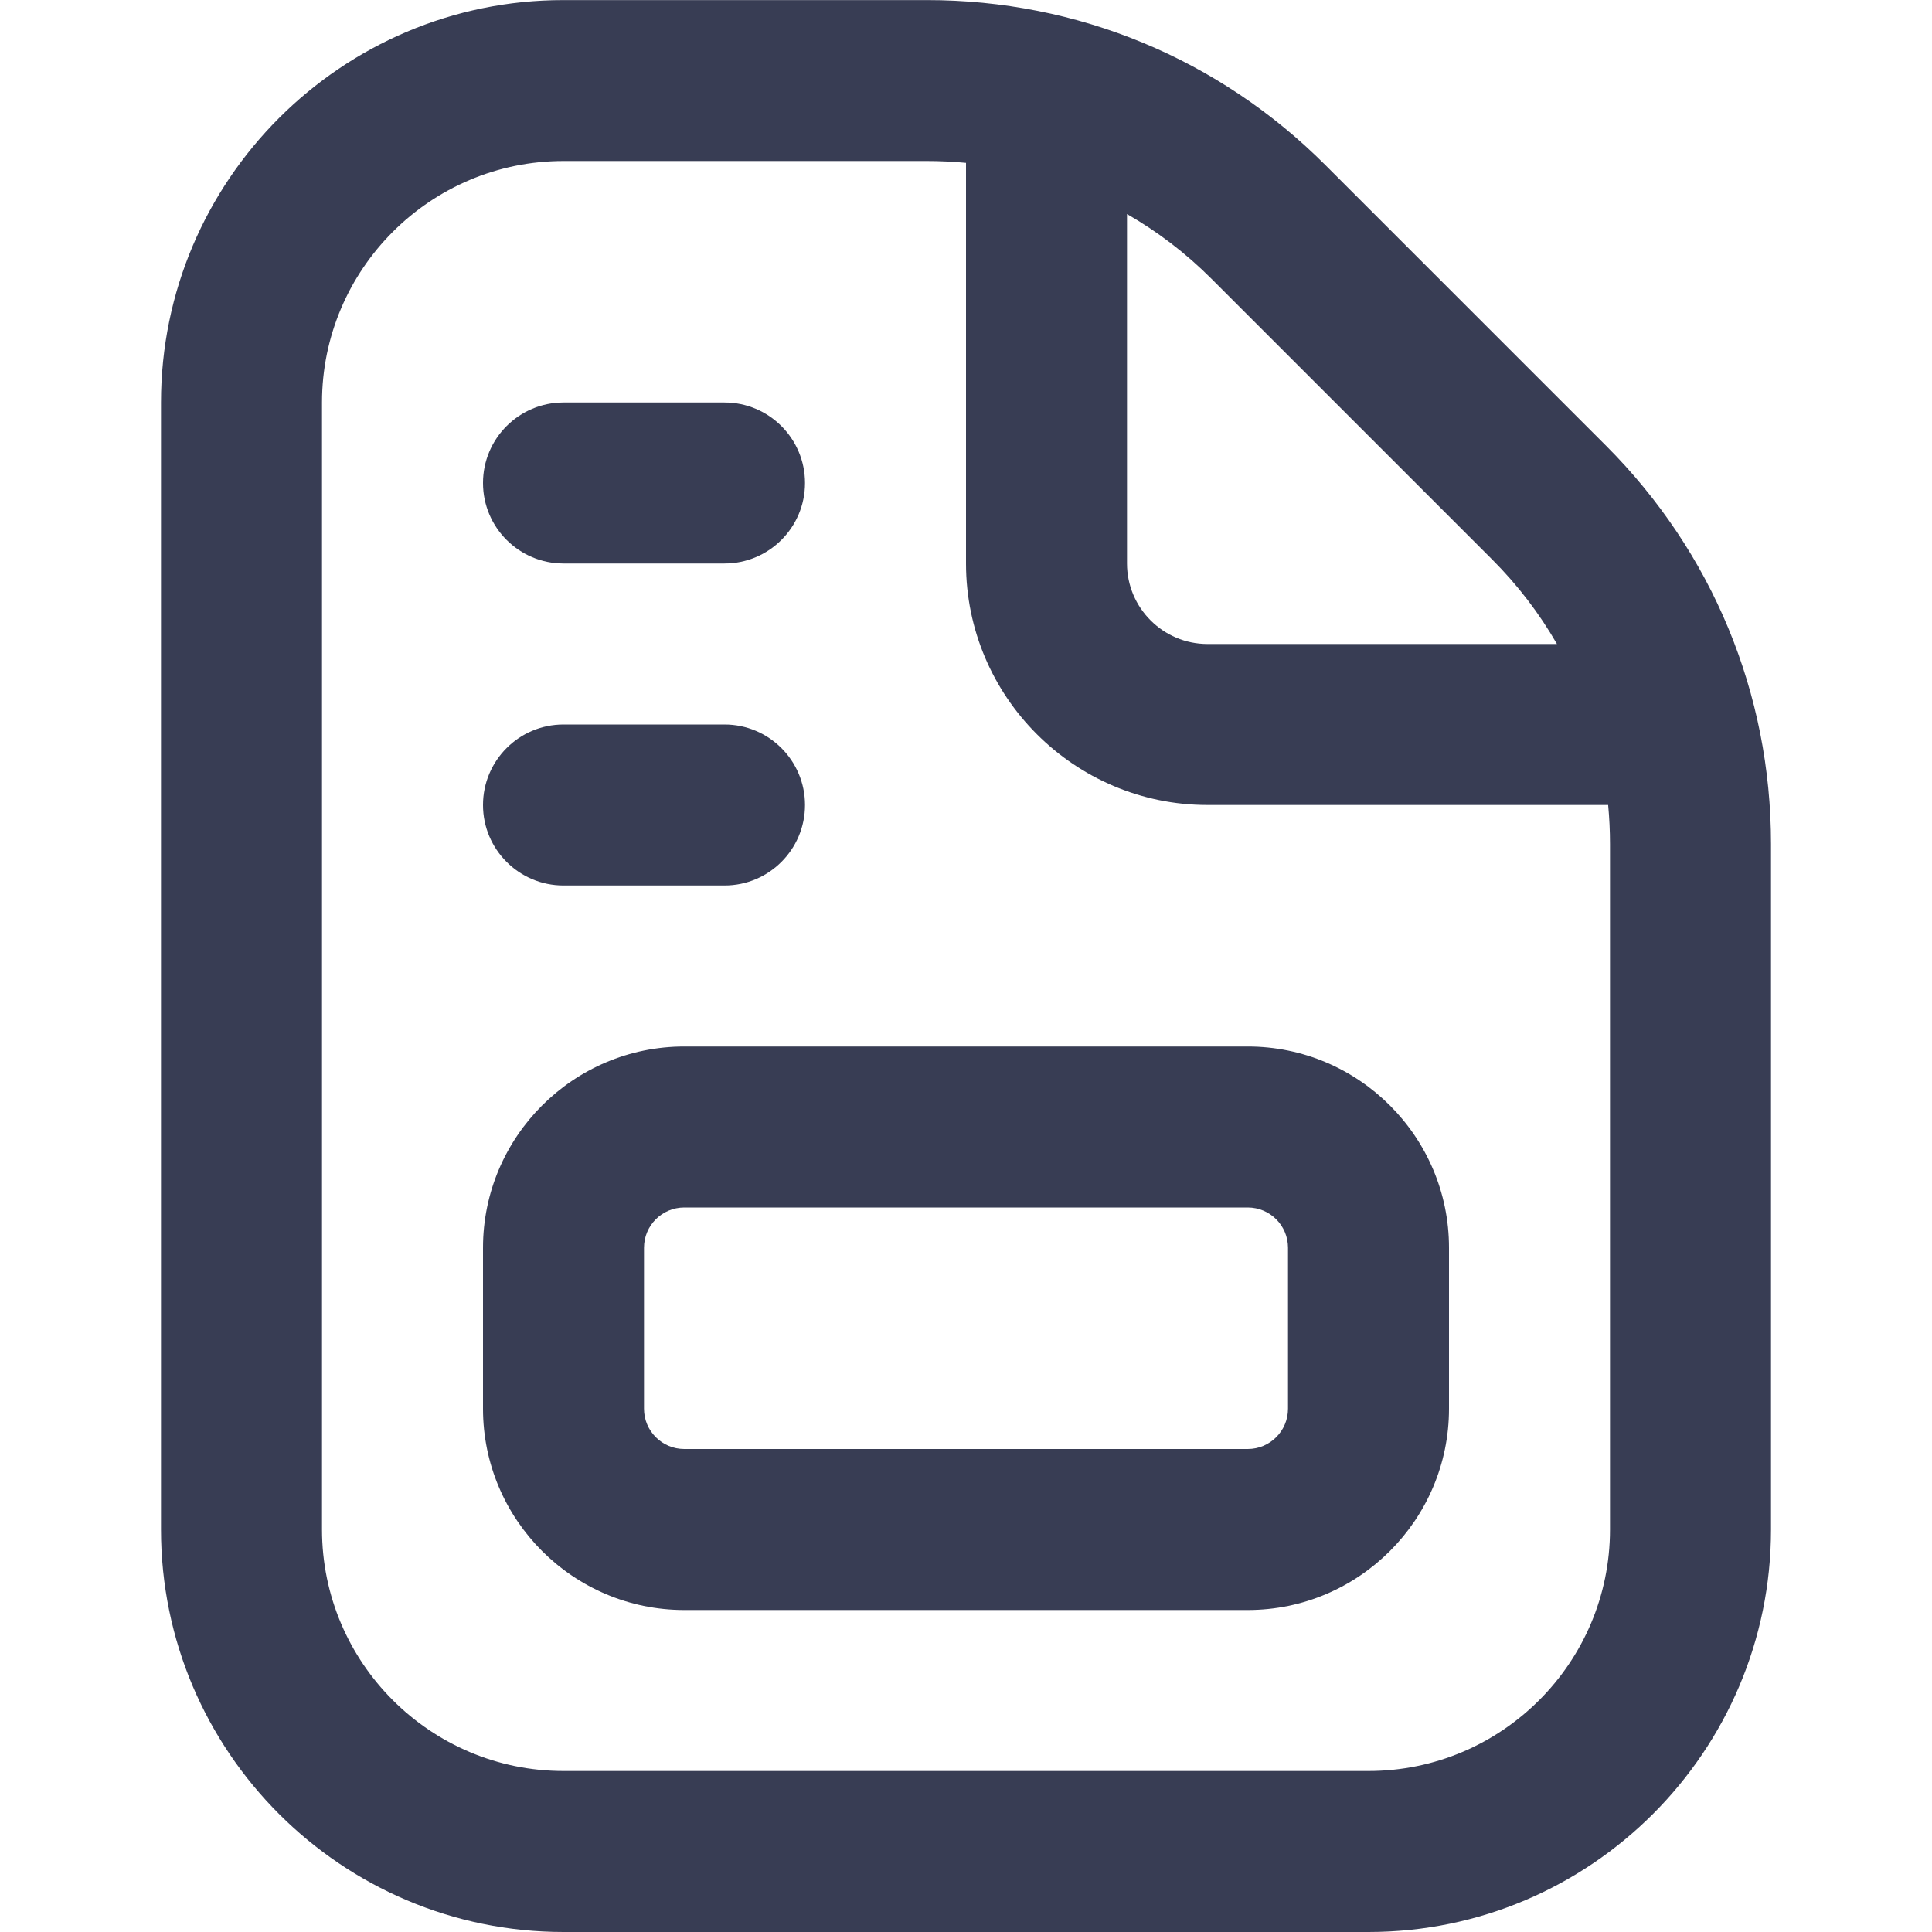 <svg width="24" height="24" viewBox="0 0 24 24" fill="none" xmlns="http://www.w3.org/2000/svg">
<g clip-path="url(#clip0_539_75)">
<path d="M19.95 5.536L16.465 2.051C15.143 0.729 13.385 0.001 11.515 0.001H7C4.243 -7.84465e-06 2 2.243 2 5V19C2 21.757 4.243 24 7 24H17C19.757 24 22 21.757 22 19V10.485C22 8.615 21.272 6.859 19.95 5.536ZM18.536 6.95C18.854 7.268 19.123 7.621 19.341 8H15C14.449 8 14 7.551 14 7V2.659C14.379 2.877 14.733 3.146 15.05 3.464L18.535 6.949L18.536 6.95ZM20 19C20 20.654 18.654 22 17 22H7C5.346 22 4 20.654 4 19V5C4 3.346 5.346 2 7 2H11.515C11.678 2 11.84 2.008 12 2.023V7C12 8.654 13.346 10 15 10H19.977C19.992 10.16 20 10.322 20 10.485V19ZM15.5 13H8.5C7.122 13 6 14.122 6 15.5V17.5C6 18.878 7.122 20 8.5 20H15.5C16.878 20 18 18.878 18 17.5V15.5C18 14.122 16.878 13 15.5 13ZM16 17.5C16 17.776 15.776 18 15.5 18H8.5C8.224 18 8 17.776 8 17.5V15.5C8 15.224 8.224 15 8.5 15H15.5C15.776 15 16 15.224 16 15.5V17.5ZM6 10C6 9.448 6.448 9 7 9H9C9.552 9 10 9.448 10 10C10 10.552 9.552 11 9 11H7C6.448 11 6 10.552 6 10ZM6 6C6 5.448 6.448 5 7 5H9C9.552 5 10 5.448 10 6C10 6.552 9.552 7 9 7H7C6.448 7 6 6.552 6 6Z" fill="#383D54"/>
</g>
<defs>
<clipPath id="clip0_539_75">
<rect width="24" height="24" fill="white"/>
</clipPath>
</defs>
</svg>
